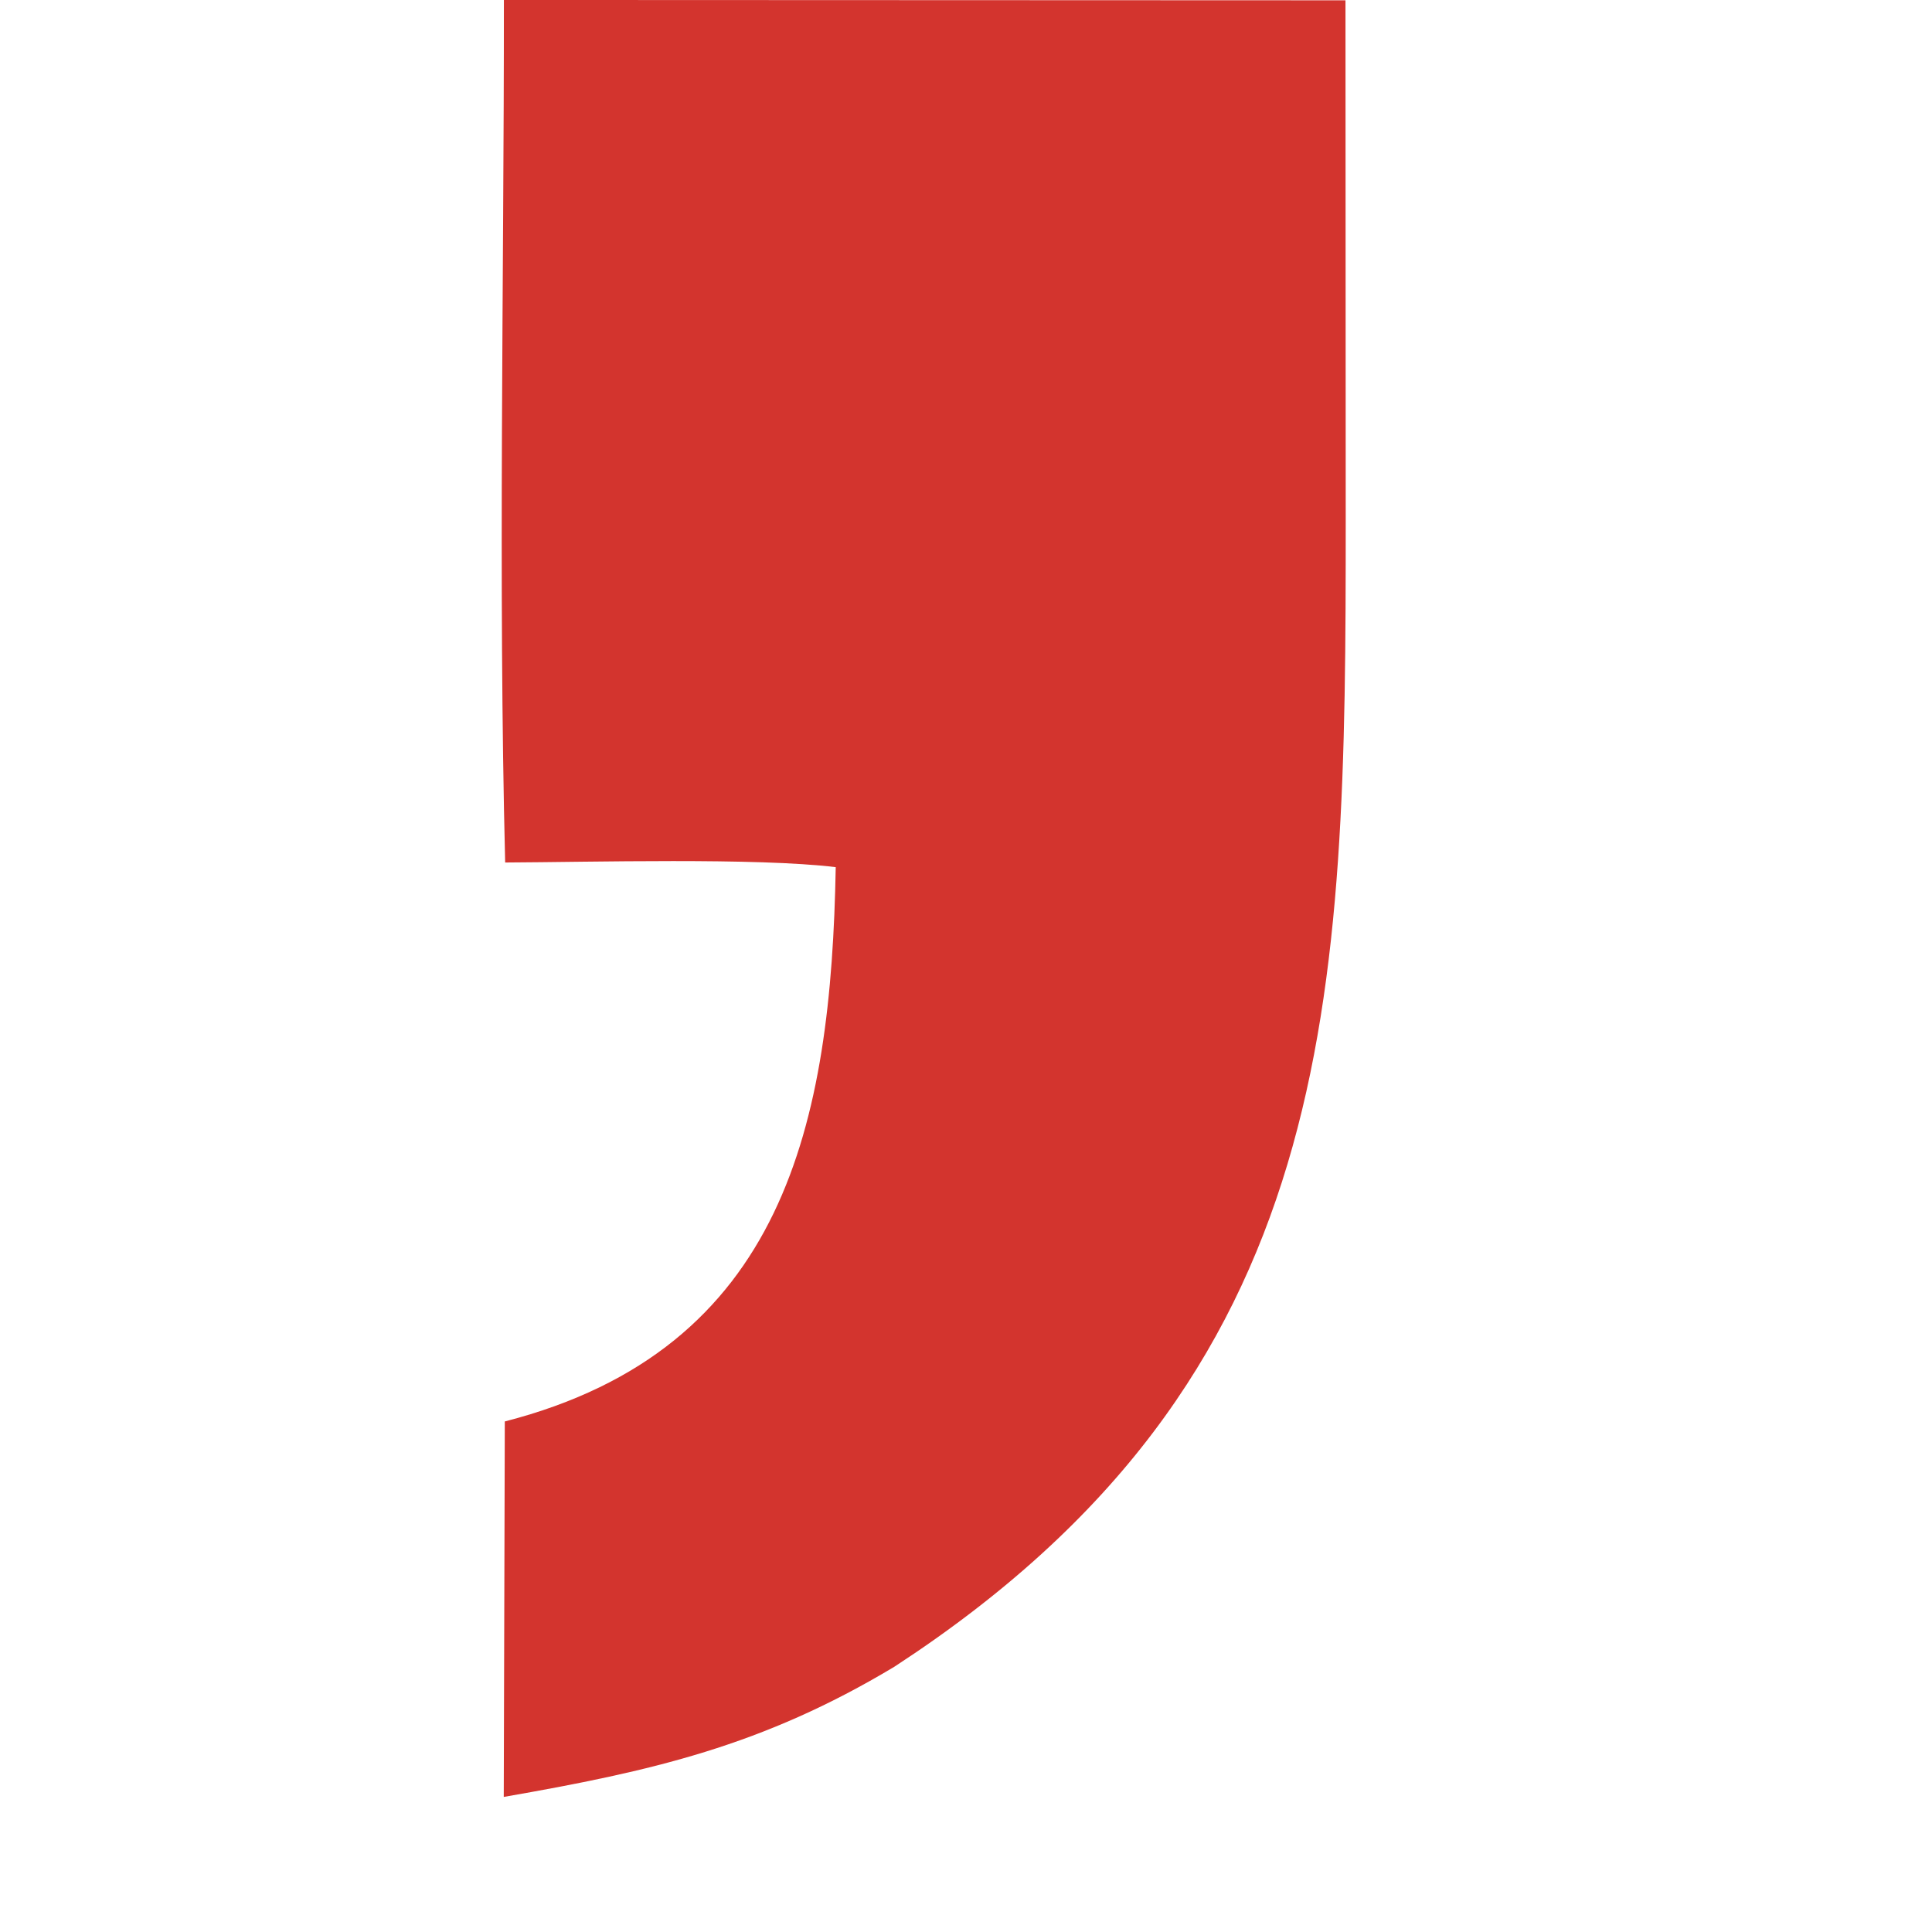 <svg xmlns="http://www.w3.org/2000/svg" viewBox="150 30 35 70" width="32" height="32">
  <path fill="#D3342E" d="M150.757 29.999L181.249 30.011L181.258 48.831C181.258 66.23 181.079 79.853 164.895 90.395C160.119 93.261 156.12 94.17 150.752 95.106L150.79 81.502C160.947 78.888 162.614 70.675 162.78 61.419C159.922 61.07 153.913 61.236 150.803 61.25C150.55 51.193 150.761 40.131 150.757 29.999Z"></path>
</svg>
